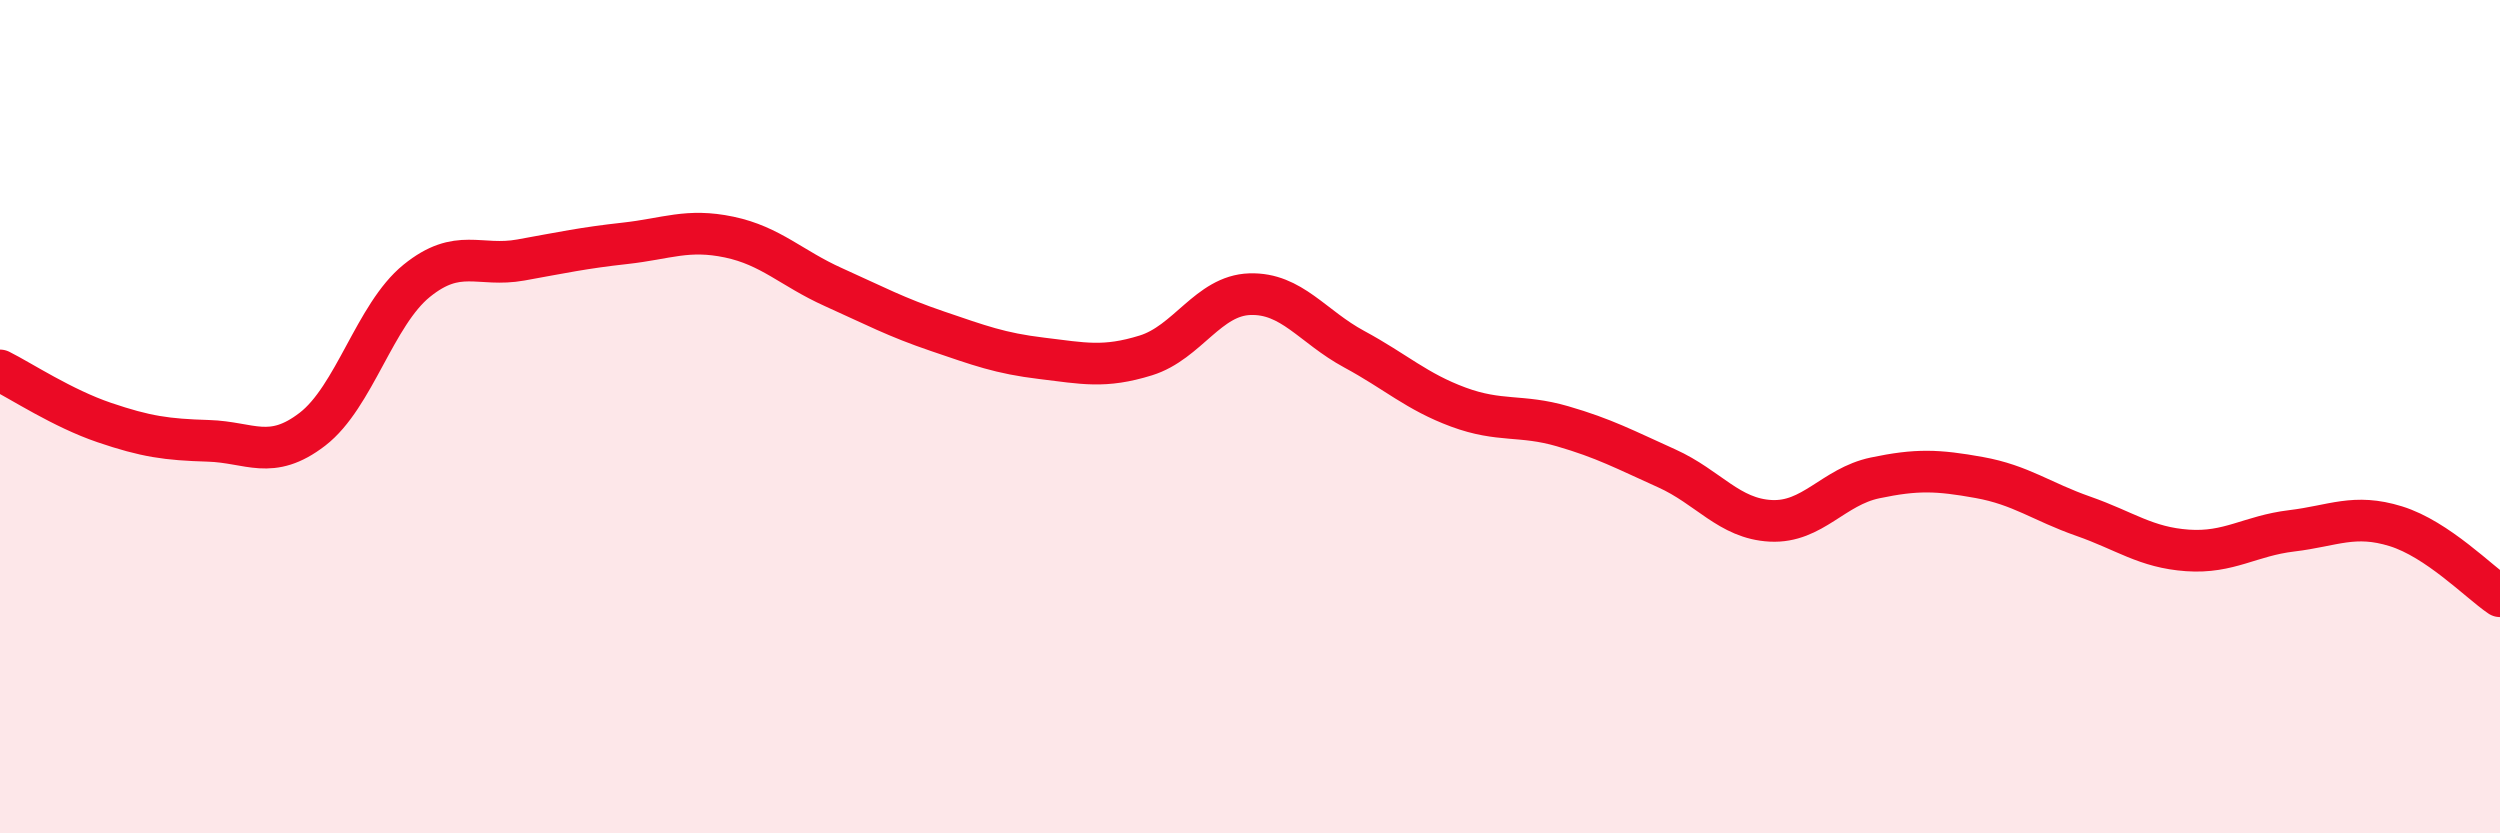 
    <svg width="60" height="20" viewBox="0 0 60 20" xmlns="http://www.w3.org/2000/svg">
      <path
        d="M 0,8.89 C 0.5,9.14 1.5,9.8 2.5,10.14 C 3.5,10.48 4,10.55 5,10.58 C 6,10.61 6.5,11.07 7.5,10.3 C 8.5,9.53 9,7.55 10,6.74 C 11,5.93 11.5,6.42 12.5,6.24 C 13.5,6.06 14,5.95 15,5.84 C 16,5.73 16.5,5.48 17.5,5.69 C 18.5,5.9 19,6.44 20,6.89 C 21,7.34 21.5,7.61 22.5,7.95 C 23.5,8.29 24,8.48 25,8.6 C 26,8.72 26.5,8.84 27.5,8.53 C 28.5,8.22 29,7.09 30,7.06 C 31,7.03 31.5,7.84 32.5,8.38 C 33.5,8.92 34,9.4 35,9.77 C 36,10.14 36.5,9.94 37.5,10.23 C 38.5,10.52 39,10.79 40,11.24 C 41,11.69 41.5,12.45 42.5,12.5 C 43.5,12.55 44,11.68 45,11.47 C 46,11.26 46.5,11.28 47.5,11.46 C 48.5,11.64 49,12.04 50,12.39 C 51,12.74 51.5,13.14 52.5,13.21 C 53.5,13.28 54,12.86 55,12.74 C 56,12.62 56.5,12.32 57.5,12.63 C 58.5,12.94 59.5,13.97 60,14.31L60 20L0 20Z"
        fill="#EB0A25"
        opacity="0.1"
        stroke-linecap="round"
        stroke-linejoin="round"
      />
      <path
        d="M 0,8.89 C 0.5,9.14 1.5,9.8 2.5,10.14 C 3.5,10.48 4,10.55 5,10.58 C 6,10.61 6.5,11.07 7.5,10.3 C 8.5,9.53 9,7.55 10,6.74 C 11,5.93 11.5,6.42 12.5,6.24 C 13.5,6.06 14,5.95 15,5.84 C 16,5.73 16.5,5.48 17.5,5.69 C 18.5,5.9 19,6.44 20,6.89 C 21,7.34 21.5,7.61 22.5,7.95 C 23.5,8.29 24,8.48 25,8.6 C 26,8.72 26.5,8.84 27.5,8.53 C 28.5,8.22 29,7.09 30,7.06 C 31,7.03 31.5,7.84 32.5,8.38 C 33.5,8.92 34,9.4 35,9.77 C 36,10.14 36.5,9.94 37.5,10.23 C 38.5,10.52 39,10.79 40,11.24 C 41,11.69 41.5,12.45 42.5,12.5 C 43.5,12.55 44,11.68 45,11.47 C 46,11.26 46.5,11.28 47.5,11.46 C 48.5,11.64 49,12.04 50,12.39 C 51,12.74 51.5,13.14 52.5,13.21 C 53.5,13.28 54,12.86 55,12.74 C 56,12.62 56.5,12.32 57.5,12.63 C 58.5,12.94 59.5,13.97 60,14.31"
        stroke="#EB0A25"
        stroke-width="1"
        fill="none"
        stroke-linecap="round"
        stroke-linejoin="round"
      />
    </svg>
  